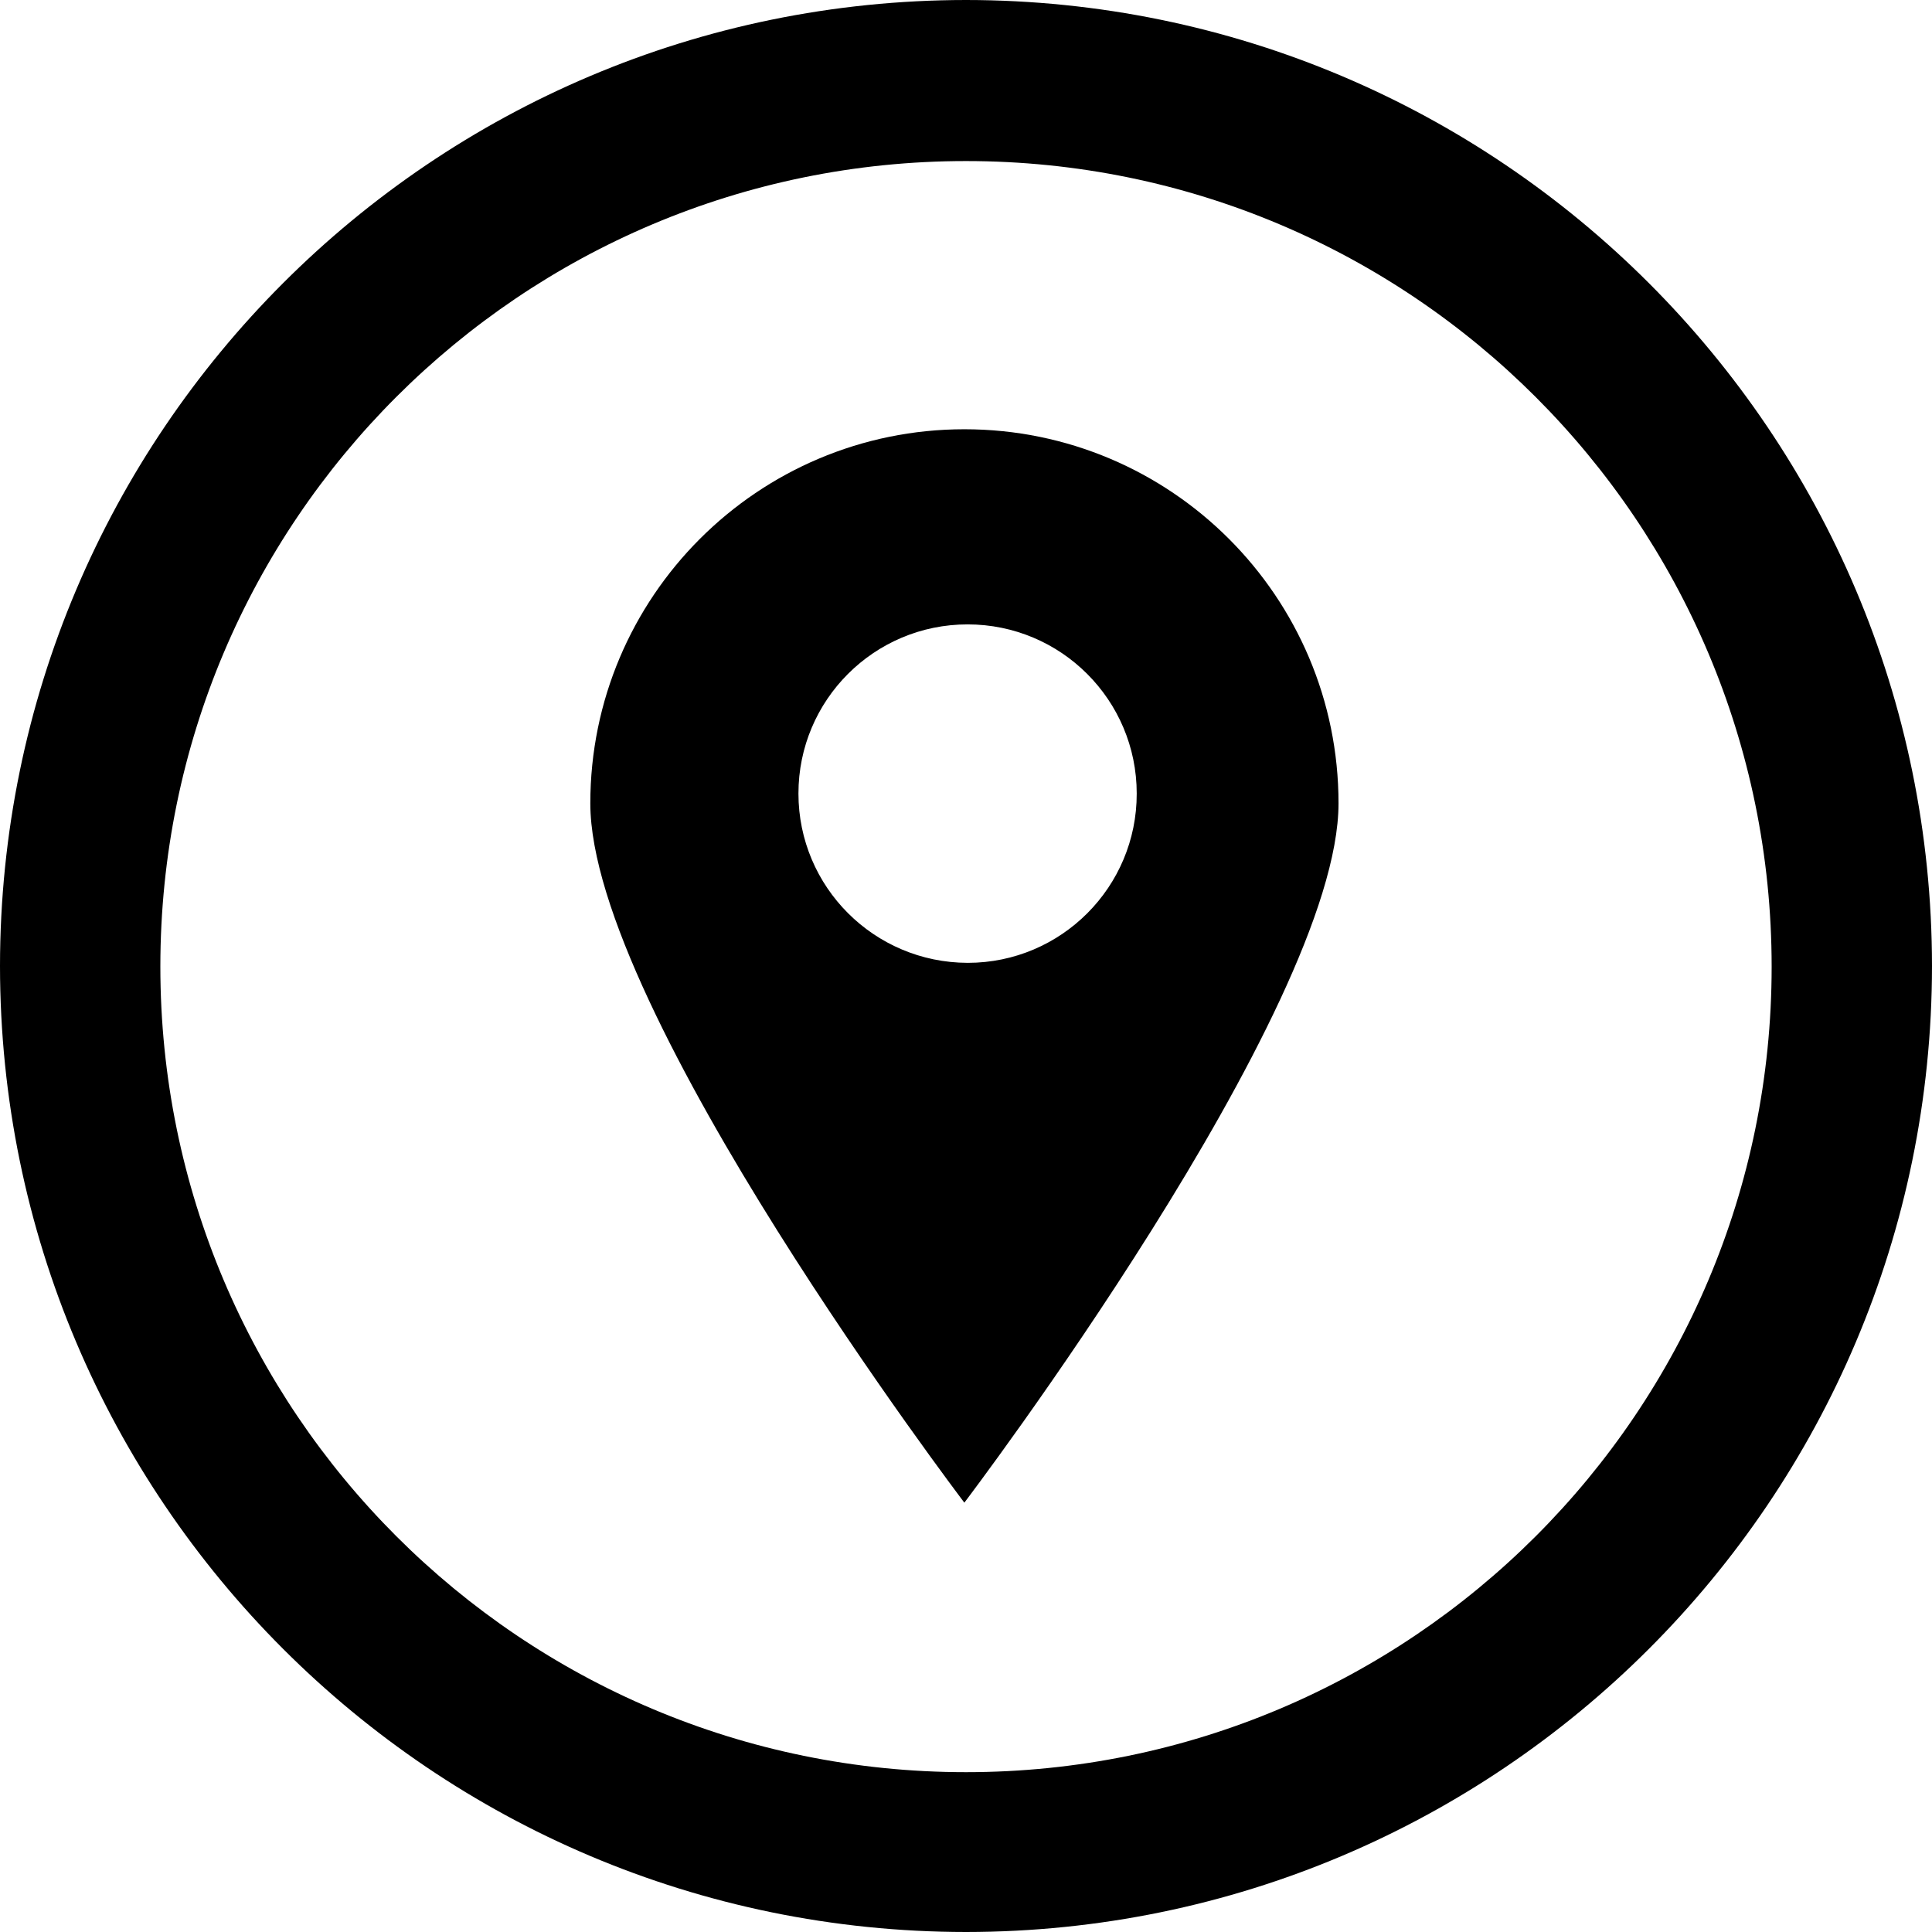 <?xml version="1.0" encoding="utf-8"?>
<!-- Generator: Adobe Illustrator 23.0.6, SVG Export Plug-In . SVG Version: 6.00 Build 0)  -->
<svg version="1.1" id="Laag_1" xmlns="http://www.w3.org/2000/svg" xmlns:xlink="http://www.w3.org/1999/xlink" x="0px" y="0px"
	 viewBox="0 0 1100 1100" style="enable-background:new 0 0 1100 1100;" xml:space="preserve">
<g>
	<path d="M549.1,244.4L549.1,244.4c-117.6,0-213,95.4-213,213l0,0c0,117.9,213,398.2,213,398.2v-0.1c0,0,213-280.5,213-398.1
		S666.7,244.4,549.1,244.4z M551,548.2L551,548.2L551,548.2c-53.3-0.1-96.4-43.2-96.4-96.4s43.1-96.3,96.3-96.3s96.3,43.1,96.3,96.3
		C647.3,505,604.2,548.2,551,548.2z"/>
	<path d="M550,0C246.3,0.2,0.2,246.3,0,550c0.2,303.7,246.3,549.8,550,550c303.7-0.2,549.8-246.3,550-550
		C1099.8,246.3,853.7,0.2,550,0z M550,1009L550,1009c-253.3,0-458.7-205.3-458.7-458.7S296.7,91.7,550,91.7s458.7,205.3,458.7,458.7
		S803.3,1009,550,1009z"/>
</g>
</svg>
